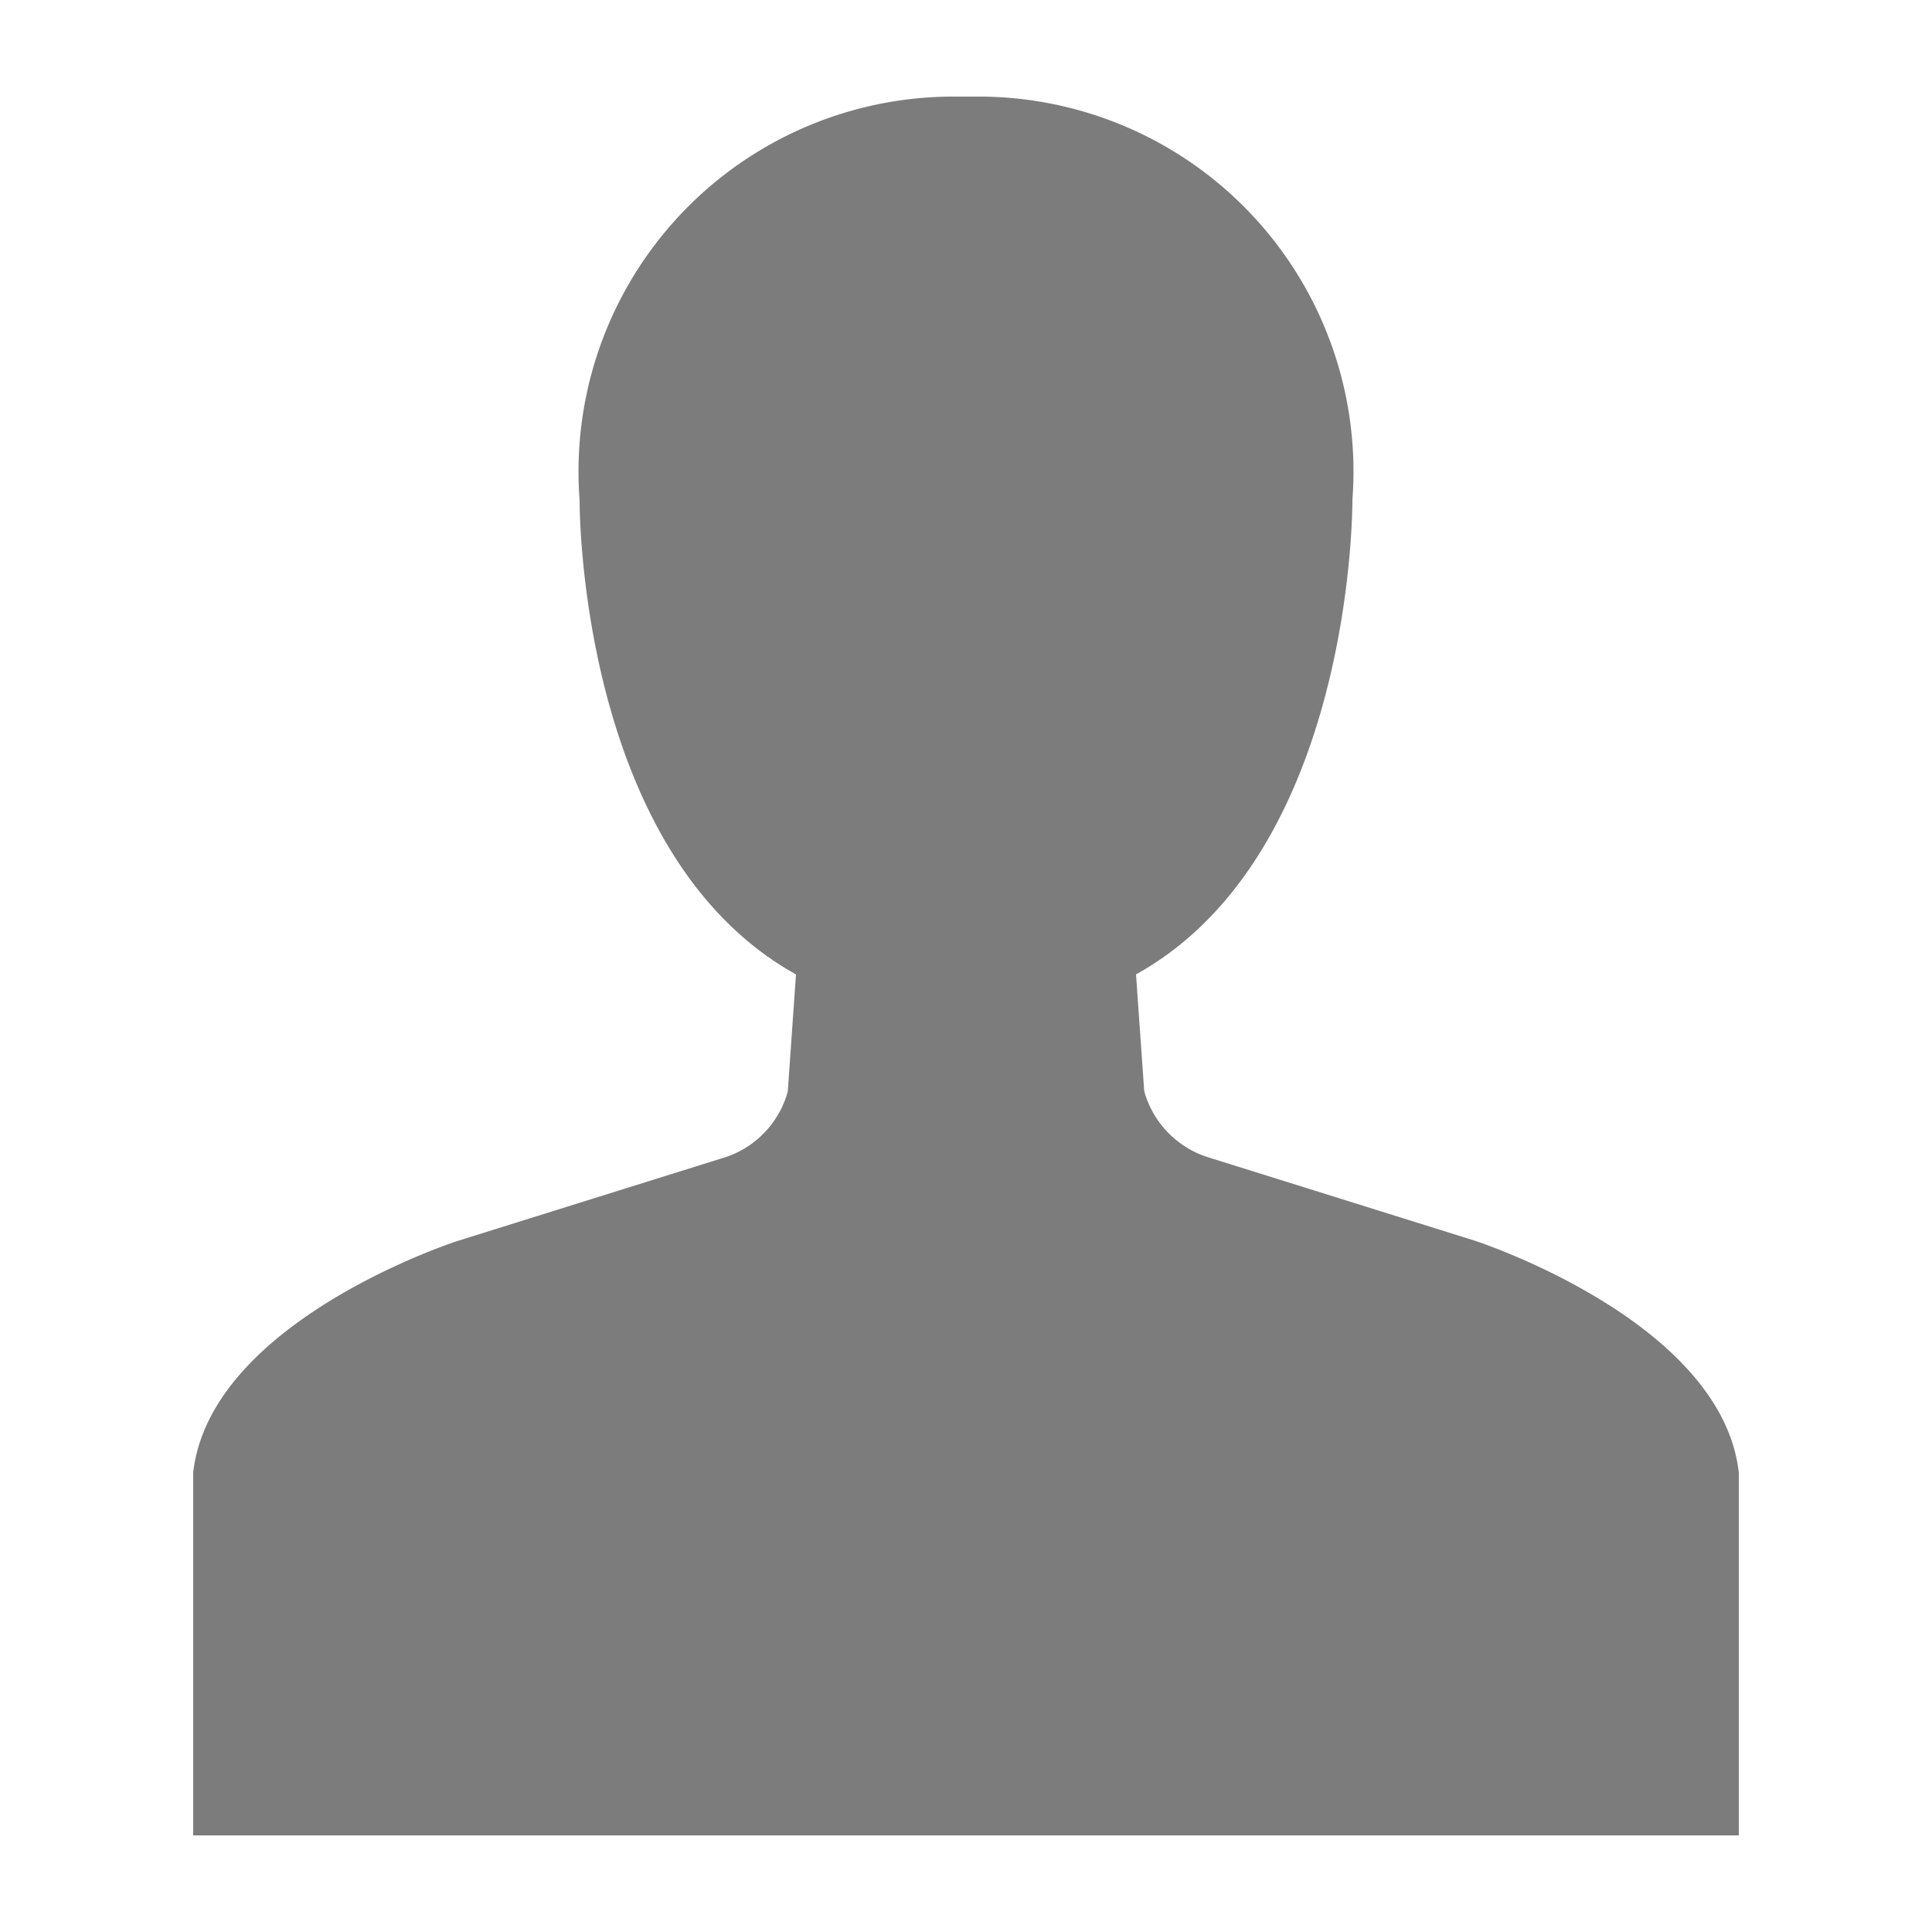<svg xmlns="http://www.w3.org/2000/svg" viewBox="0 0 20 20">
  <title>icn</title>
  <path fill="#7c7c7c" d="M15.265,12.843l-2.73-.854a1,1,0,0,1-.69-.693l-.085-1.209C14.026,8.829,14,5.176,14,5.176A3.881,3.881,0,0,0,10.1,1H9.9A3.881,3.881,0,0,0,6,5.176s-.026,3.653,2.24,4.911L8.155,11.3a.993.993,0,0,1-.69.693l-2.73.854S2.18,13.669,2,15.243V19H18V15.243C17.82,13.669,15.265,12.843,15.265,12.843Z"/>
</svg>
